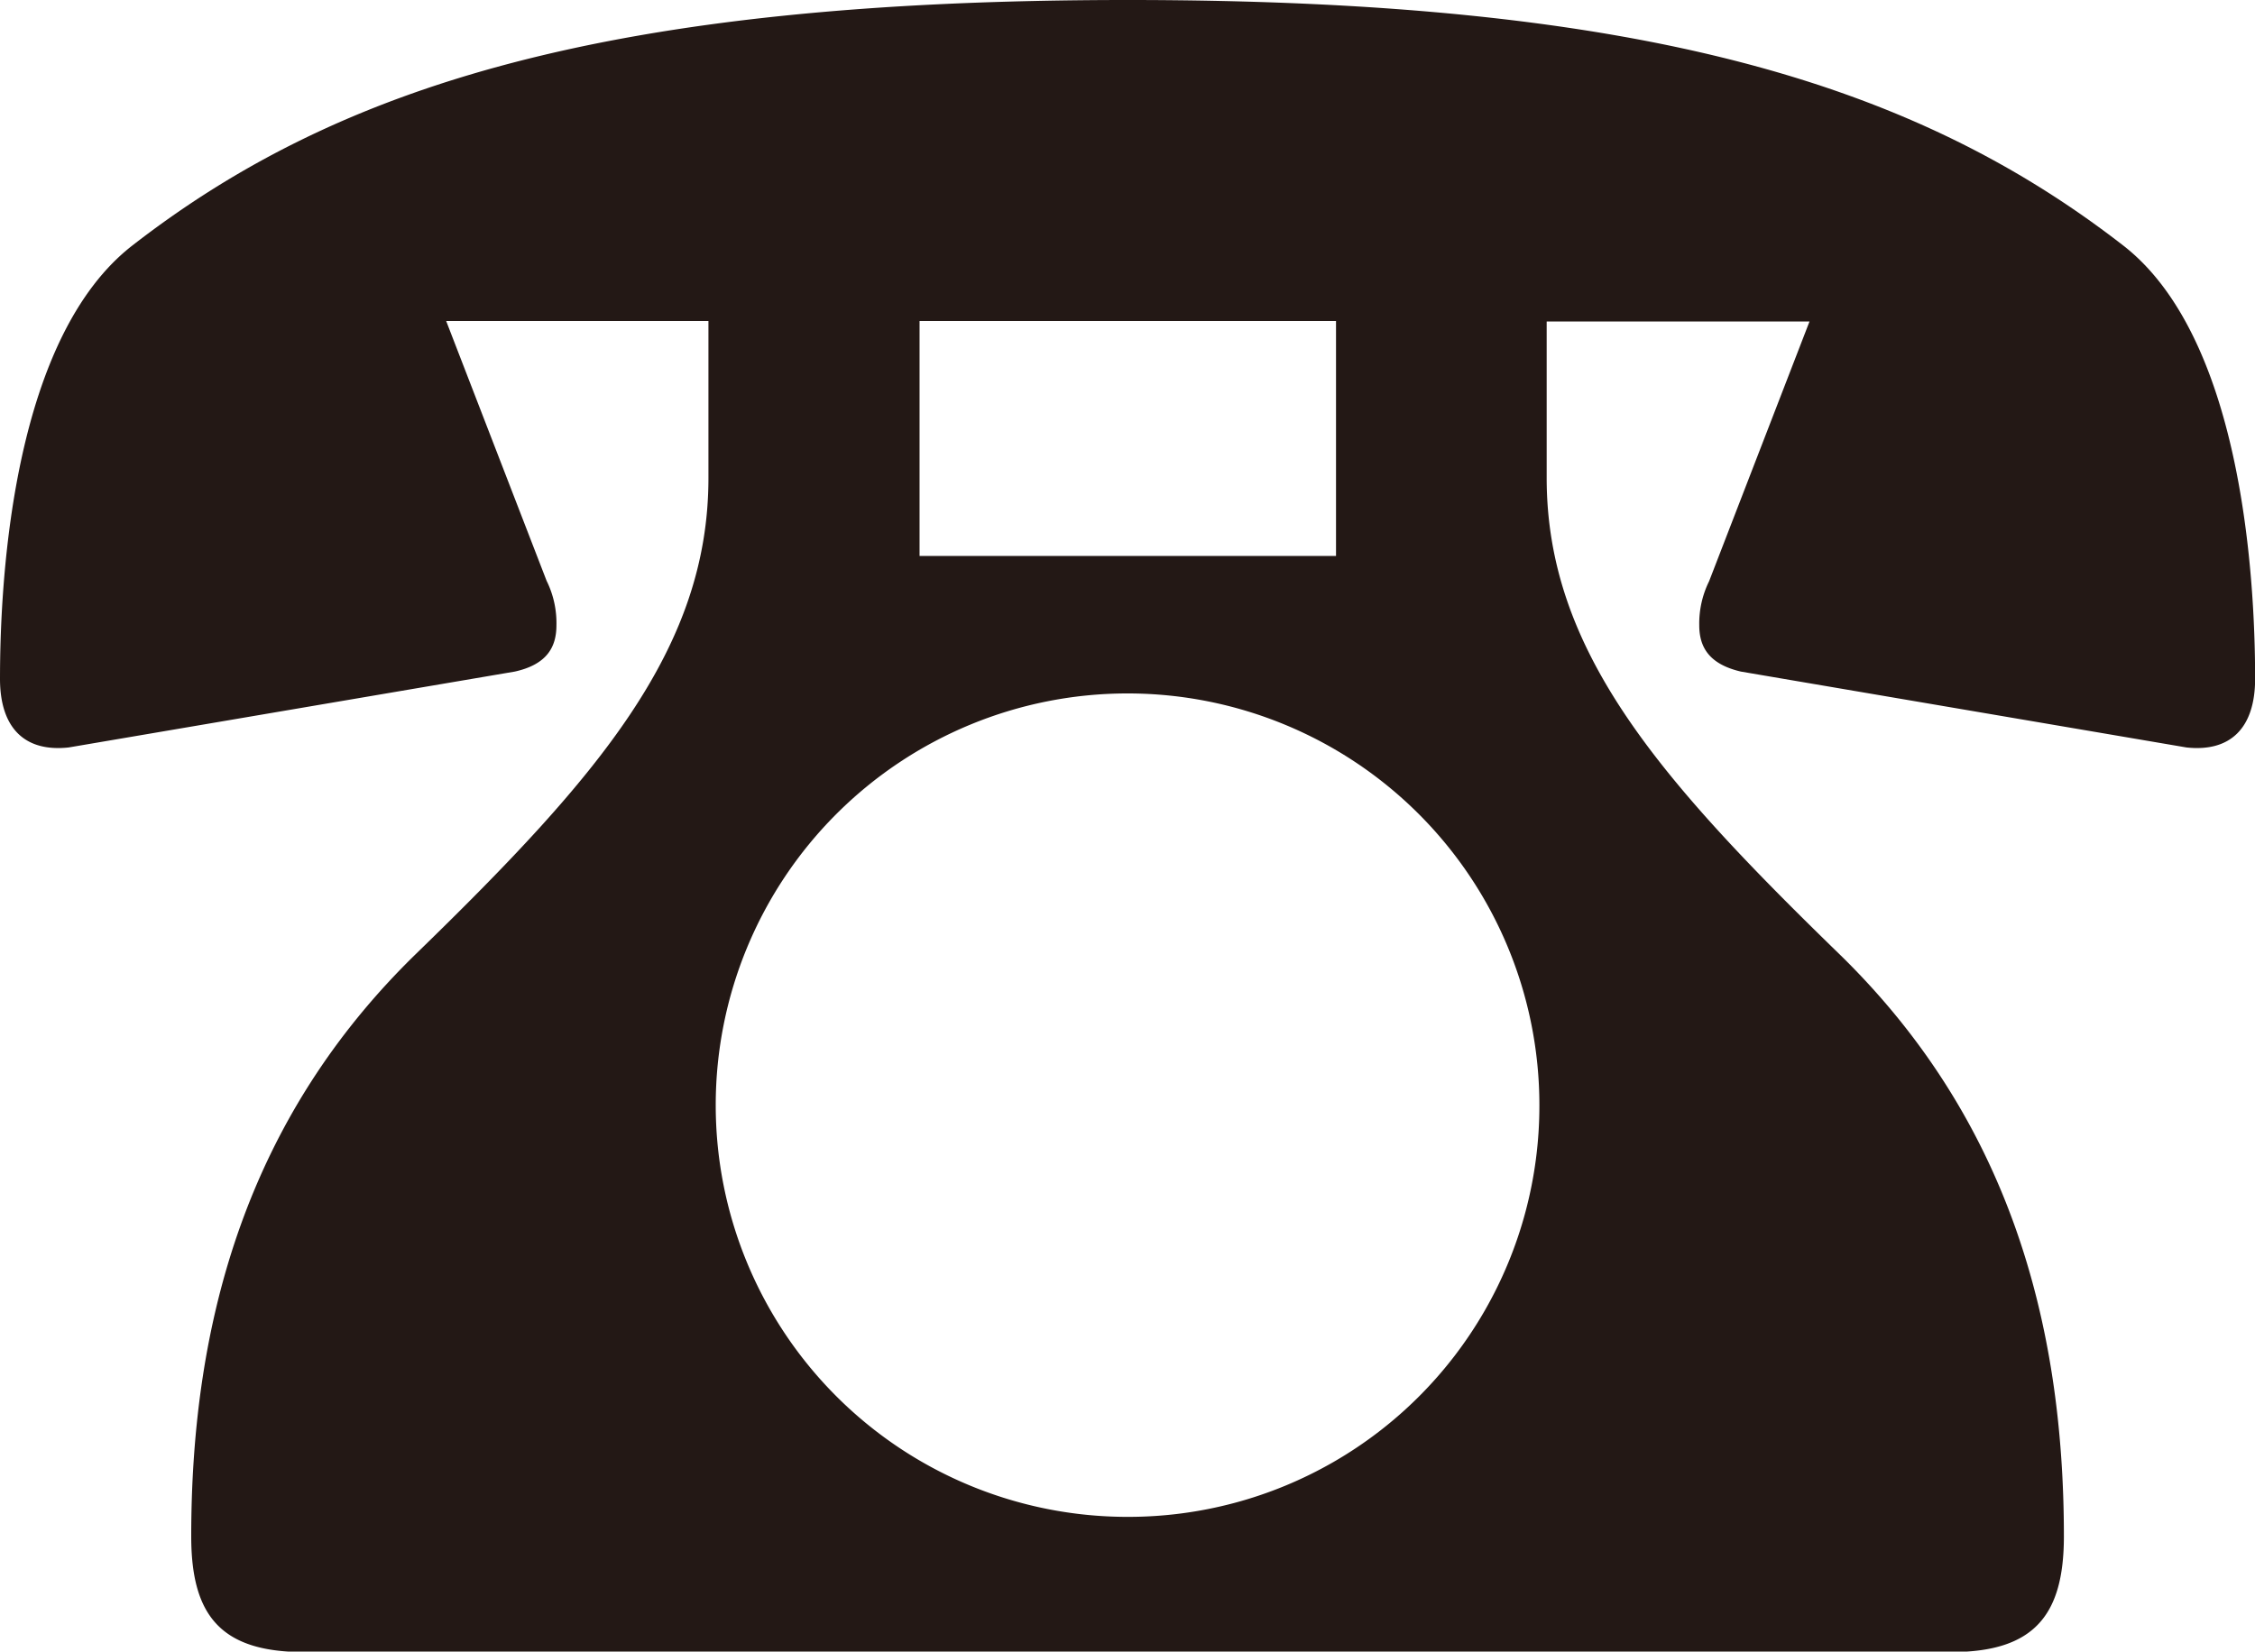 <svg id="レイヤー_1" data-name="レイヤー 1" xmlns="http://www.w3.org/2000/svg" viewBox="0 0 194.93 142.81"><defs><style>.cls-1{fill:#231815;}</style></defs><title>tel_icon</title><path class="cls-1" d="M64.75,29.69H42.08l8.68,22.46A8.24,8.24,0,0,1,51.61,56c0,1.91-.85,3.39-3.6,4L9.45,66.56c-3.82.42-5.94-1.7-5.94-5.94C3.51,51.3,4.78,31,15,23.12,32.75,9.35,56.06,1.93,101,1.93s68.23,7.42,86,21.19c10.17,7.84,11.45,28.18,11.45,37.5,0,4.24-2.12,6.36-5.94,5.94L154,60c-2.75-.64-3.6-2.12-3.6-4a8.24,8.24,0,0,1,.85-3.81l8.68-22.46H137.21V43.25c0,14.83,9.54,25.85,25.22,41.1,14.62,14.2,19.49,31.79,19.49,50.43,0,6.78-2.54,10-9.75,10H29.79c-7.21,0-9.75-3.18-9.75-10,0-18.64,4.87-36.23,19.49-50.43C55.21,69.1,64.75,58.08,64.75,43.25Zm71.83,67.8a35.6,35.6,0,1,0-35.6,35.6A35.54,35.54,0,0,0,136.58,97.49ZM119,29.69H83V50h36Z" transform="translate(-3.51 -1.93)"/></svg>